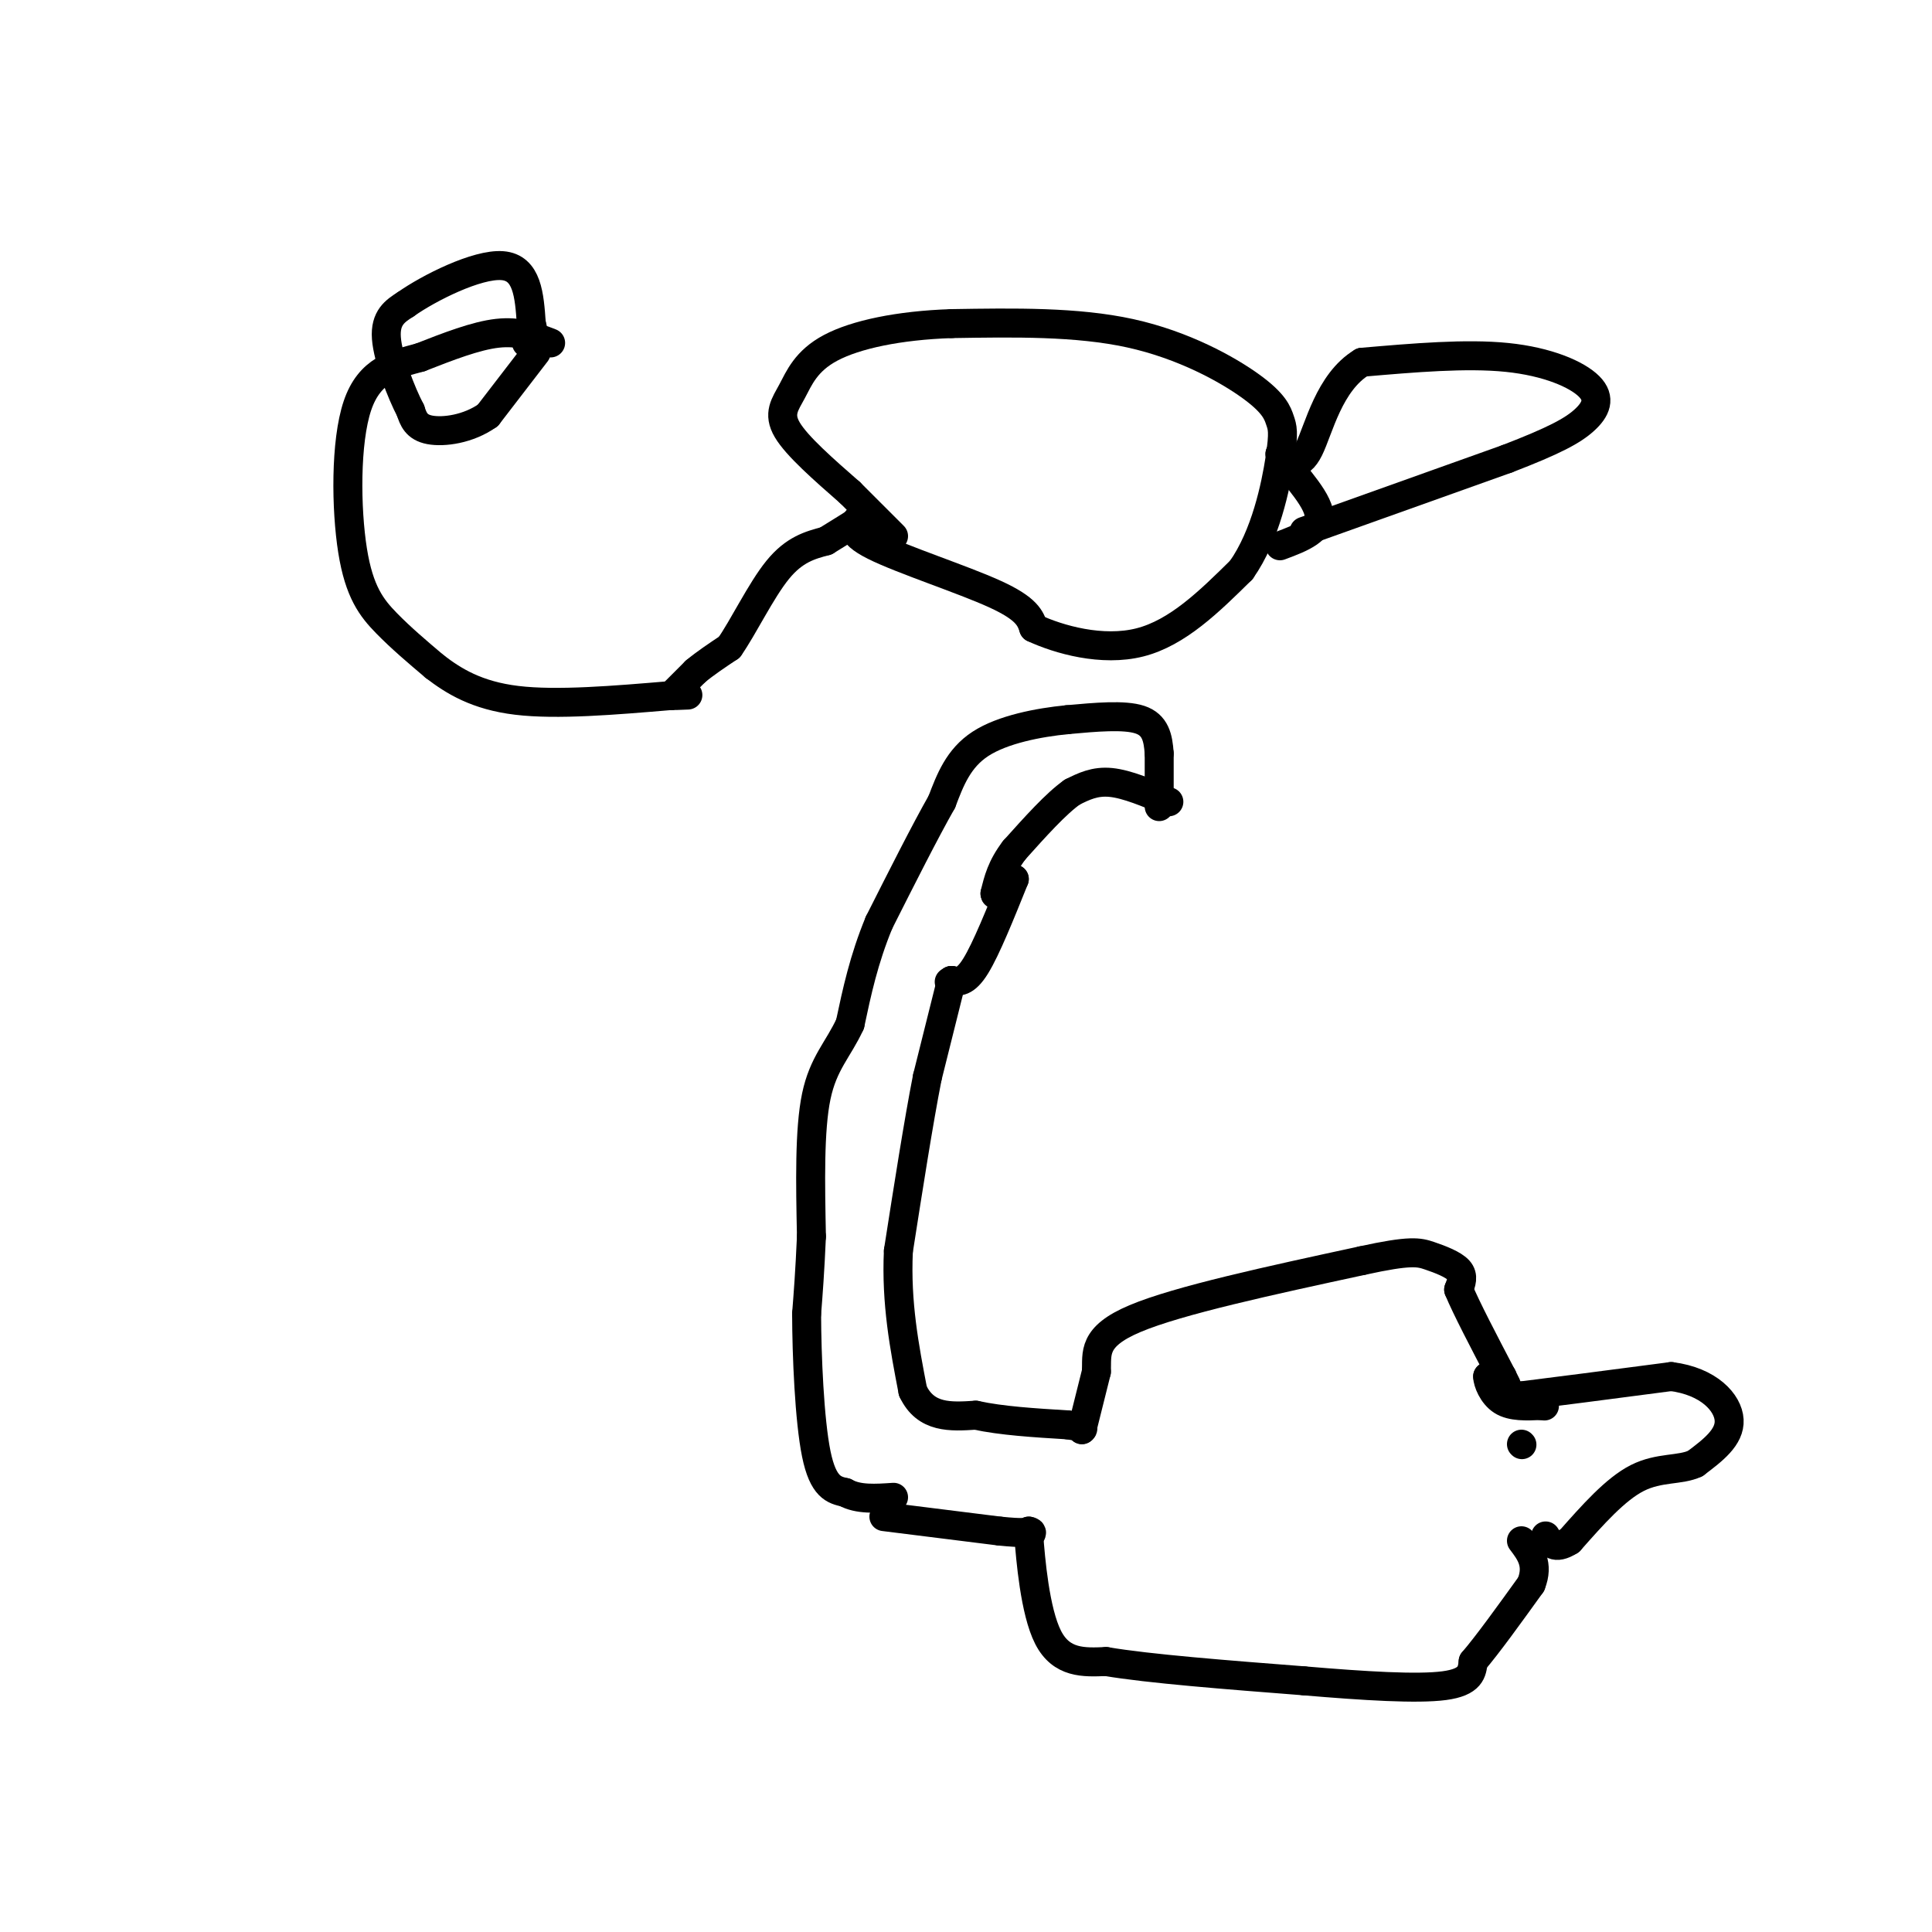 <svg viewBox='0 0 400 400' version='1.1' xmlns='http://www.w3.org/2000/svg' xmlns:xlink='http://www.w3.org/1999/xlink'><g fill='none' stroke='#000000' stroke-width='6' stroke-linecap='round' stroke-linejoin='round'><path d='M242,166c-4.333,-1.833 -8.667,-3.667 -12,-4c-3.333,-0.333 -5.667,0.833 -8,2'/><path d='M222,164c-3.333,2.333 -7.667,7.167 -12,12'/><path d='M210,176c-2.667,3.500 -3.333,6.250 -4,9'/><path d='M206,185c0.000,1.000 2.000,-1.000 4,-3'/><path d='M210,182c-2.917,7.250 -5.833,14.500 -8,18c-2.167,3.500 -3.583,3.250 -5,3'/><path d='M197,203c-0.833,0.500 -0.417,0.250 0,0'/><path d='M240,167c0.000,0.000 0.000,-11.000 0,-11'/><path d='M240,156c-0.222,-3.267 -0.778,-5.933 -4,-7c-3.222,-1.067 -9.111,-0.533 -15,0'/><path d='M221,149c-5.978,0.578 -13.422,2.022 -18,5c-4.578,2.978 -6.289,7.489 -8,12'/><path d='M195,166c-3.500,6.167 -8.250,15.583 -13,25'/><path d='M182,191c-3.167,7.667 -4.583,14.333 -6,21'/><path d='M176,212c-2.444,5.311 -5.556,8.089 -7,15c-1.444,6.911 -1.222,17.956 -1,29'/><path d='M168,256c-0.333,7.500 -0.667,11.750 -1,16'/><path d='M167,272c0.022,8.578 0.578,22.022 2,29c1.422,6.978 3.711,7.489 6,8'/><path d='M175,309c2.667,1.500 6.333,1.250 10,1'/><path d='M197,203c0.000,0.000 -5.000,20.000 -5,20'/><path d='M192,223c-1.833,9.333 -3.917,22.667 -6,36'/><path d='M186,259c-0.500,10.833 1.250,19.917 3,29'/><path d='M189,288c2.667,5.667 7.833,5.333 13,5'/><path d='M202,293c5.333,1.167 12.167,1.583 19,2'/><path d='M221,295c3.667,0.500 3.333,0.750 3,1'/><path d='M183,314c0.000,0.000 24.000,3.000 24,3'/><path d='M207,317c5.000,0.500 5.500,0.250 6,0'/><path d='M213,317c1.000,0.167 0.500,0.583 0,1'/><path d='M213,318c0.356,4.600 1.244,15.600 4,21c2.756,5.400 7.378,5.200 12,5'/><path d='M229,344c8.833,1.500 24.917,2.750 41,4'/><path d='M270,348c12.556,1.067 23.444,1.733 29,1c5.556,-0.733 5.778,-2.867 6,-5'/><path d='M305,344c3.000,-3.500 7.500,-9.750 12,-16'/><path d='M317,328c1.667,-4.167 -0.167,-6.583 -2,-9'/><path d='M224,296c0.000,0.000 3.000,-12.000 3,-12'/><path d='M227,284c0.156,-3.778 -0.956,-7.222 8,-11c8.956,-3.778 27.978,-7.889 47,-12'/><path d='M282,261c10.083,-2.214 11.792,-1.750 14,-1c2.208,0.750 4.917,1.786 6,3c1.083,1.214 0.542,2.607 0,4'/><path d='M302,267c1.500,3.667 5.250,10.833 9,18'/><path d='M311,285c1.500,3.000 0.750,1.500 0,0'/><path d='M311,285c0.000,0.000 -1.000,0.000 -1,0'/><path d='M310,285c-0.500,0.000 -1.250,0.000 -2,0'/><path d='M308,285c0.000,1.067 1.000,3.733 3,5c2.000,1.267 5.000,1.133 8,1'/><path d='M319,291c1.333,0.167 0.667,0.083 0,0'/><path d='M313,289c0.000,0.000 2.000,0.000 2,0'/><path d='M315,289c5.500,-0.667 18.250,-2.333 31,-4'/><path d='M346,285c7.800,0.978 11.800,5.422 12,9c0.200,3.578 -3.400,6.289 -7,9'/><path d='M351,303c-3.133,1.489 -7.467,0.711 -12,3c-4.533,2.289 -9.267,7.644 -14,13'/><path d='M325,319c-3.167,2.000 -4.083,0.500 -5,-1'/><path d='M315,299c0.000,0.000 0.100,0.100 0.1,0.1'/><path d='M114,71c-3.250,-1.250 -6.500,-2.500 -11,-2c-4.500,0.500 -10.250,2.750 -16,5'/><path d='M87,74c-5.279,1.431 -10.477,2.507 -13,10c-2.523,7.493 -2.372,21.402 -1,30c1.372,8.598 3.963,11.885 7,15c3.037,3.115 6.518,6.057 10,9'/><path d='M90,138c3.911,3.000 8.689,6.000 17,7c8.311,1.000 20.156,0.000 32,-1'/><path d='M139,144c5.500,-0.167 3.250,-0.083 1,0'/><path d='M111,73c0.000,0.000 -10.000,13.000 -10,13'/><path d='M101,86c-4.044,2.867 -9.156,3.533 -12,3c-2.844,-0.533 -3.422,-2.267 -4,-4'/><path d='M85,85c-1.911,-3.644 -4.689,-10.756 -5,-15c-0.311,-4.244 1.844,-5.622 4,-7'/><path d='M84,63c4.800,-3.400 14.800,-8.400 20,-8c5.200,0.400 5.600,6.200 6,12'/><path d='M110,67c0.833,2.667 -0.083,3.333 -1,4'/><path d='M139,144c0.000,0.000 5.000,-5.000 5,-5'/><path d='M144,139c2.000,-1.667 4.500,-3.333 7,-5'/><path d='M151,134c2.867,-4.067 6.533,-11.733 10,-16c3.467,-4.267 6.733,-5.133 10,-6'/><path d='M171,112c3.000,-1.833 5.500,-3.417 8,-5'/><path d='M178,107c-1.333,1.578 -2.667,3.156 3,6c5.667,2.844 18.333,6.956 25,10c6.667,3.044 7.333,5.022 8,7'/><path d='M214,130c5.200,2.422 14.200,4.978 22,3c7.800,-1.978 14.400,-8.489 21,-15'/><path d='M257,118c5.038,-7.113 7.135,-17.395 8,-23c0.865,-5.605 0.500,-6.533 0,-8c-0.500,-1.467 -1.135,-3.472 -6,-7c-4.865,-3.528 -13.962,-8.579 -25,-11c-11.038,-2.421 -24.019,-2.210 -37,-2'/><path d='M197,67c-10.959,0.364 -19.855,2.273 -25,5c-5.145,2.727 -6.539,6.273 -8,9c-1.461,2.727 -2.989,4.636 -1,8c1.989,3.364 7.494,8.182 13,13'/><path d='M176,102c3.667,3.667 6.333,6.333 9,9'/><path d='M270,110c0.000,0.000 42.000,-15.000 42,-15'/><path d='M312,95c9.885,-3.807 13.598,-5.825 16,-8c2.402,-2.175 3.493,-4.509 1,-7c-2.493,-2.491 -8.569,-5.140 -17,-6c-8.431,-0.860 -19.215,0.070 -30,1'/><path d='M282,75c-6.844,4.111 -8.956,13.889 -11,18c-2.044,4.111 -4.022,2.556 -6,1'/><path d='M265,94c1.200,2.511 7.200,8.289 8,12c0.800,3.711 -3.600,5.356 -8,7'/></g>
</svg>